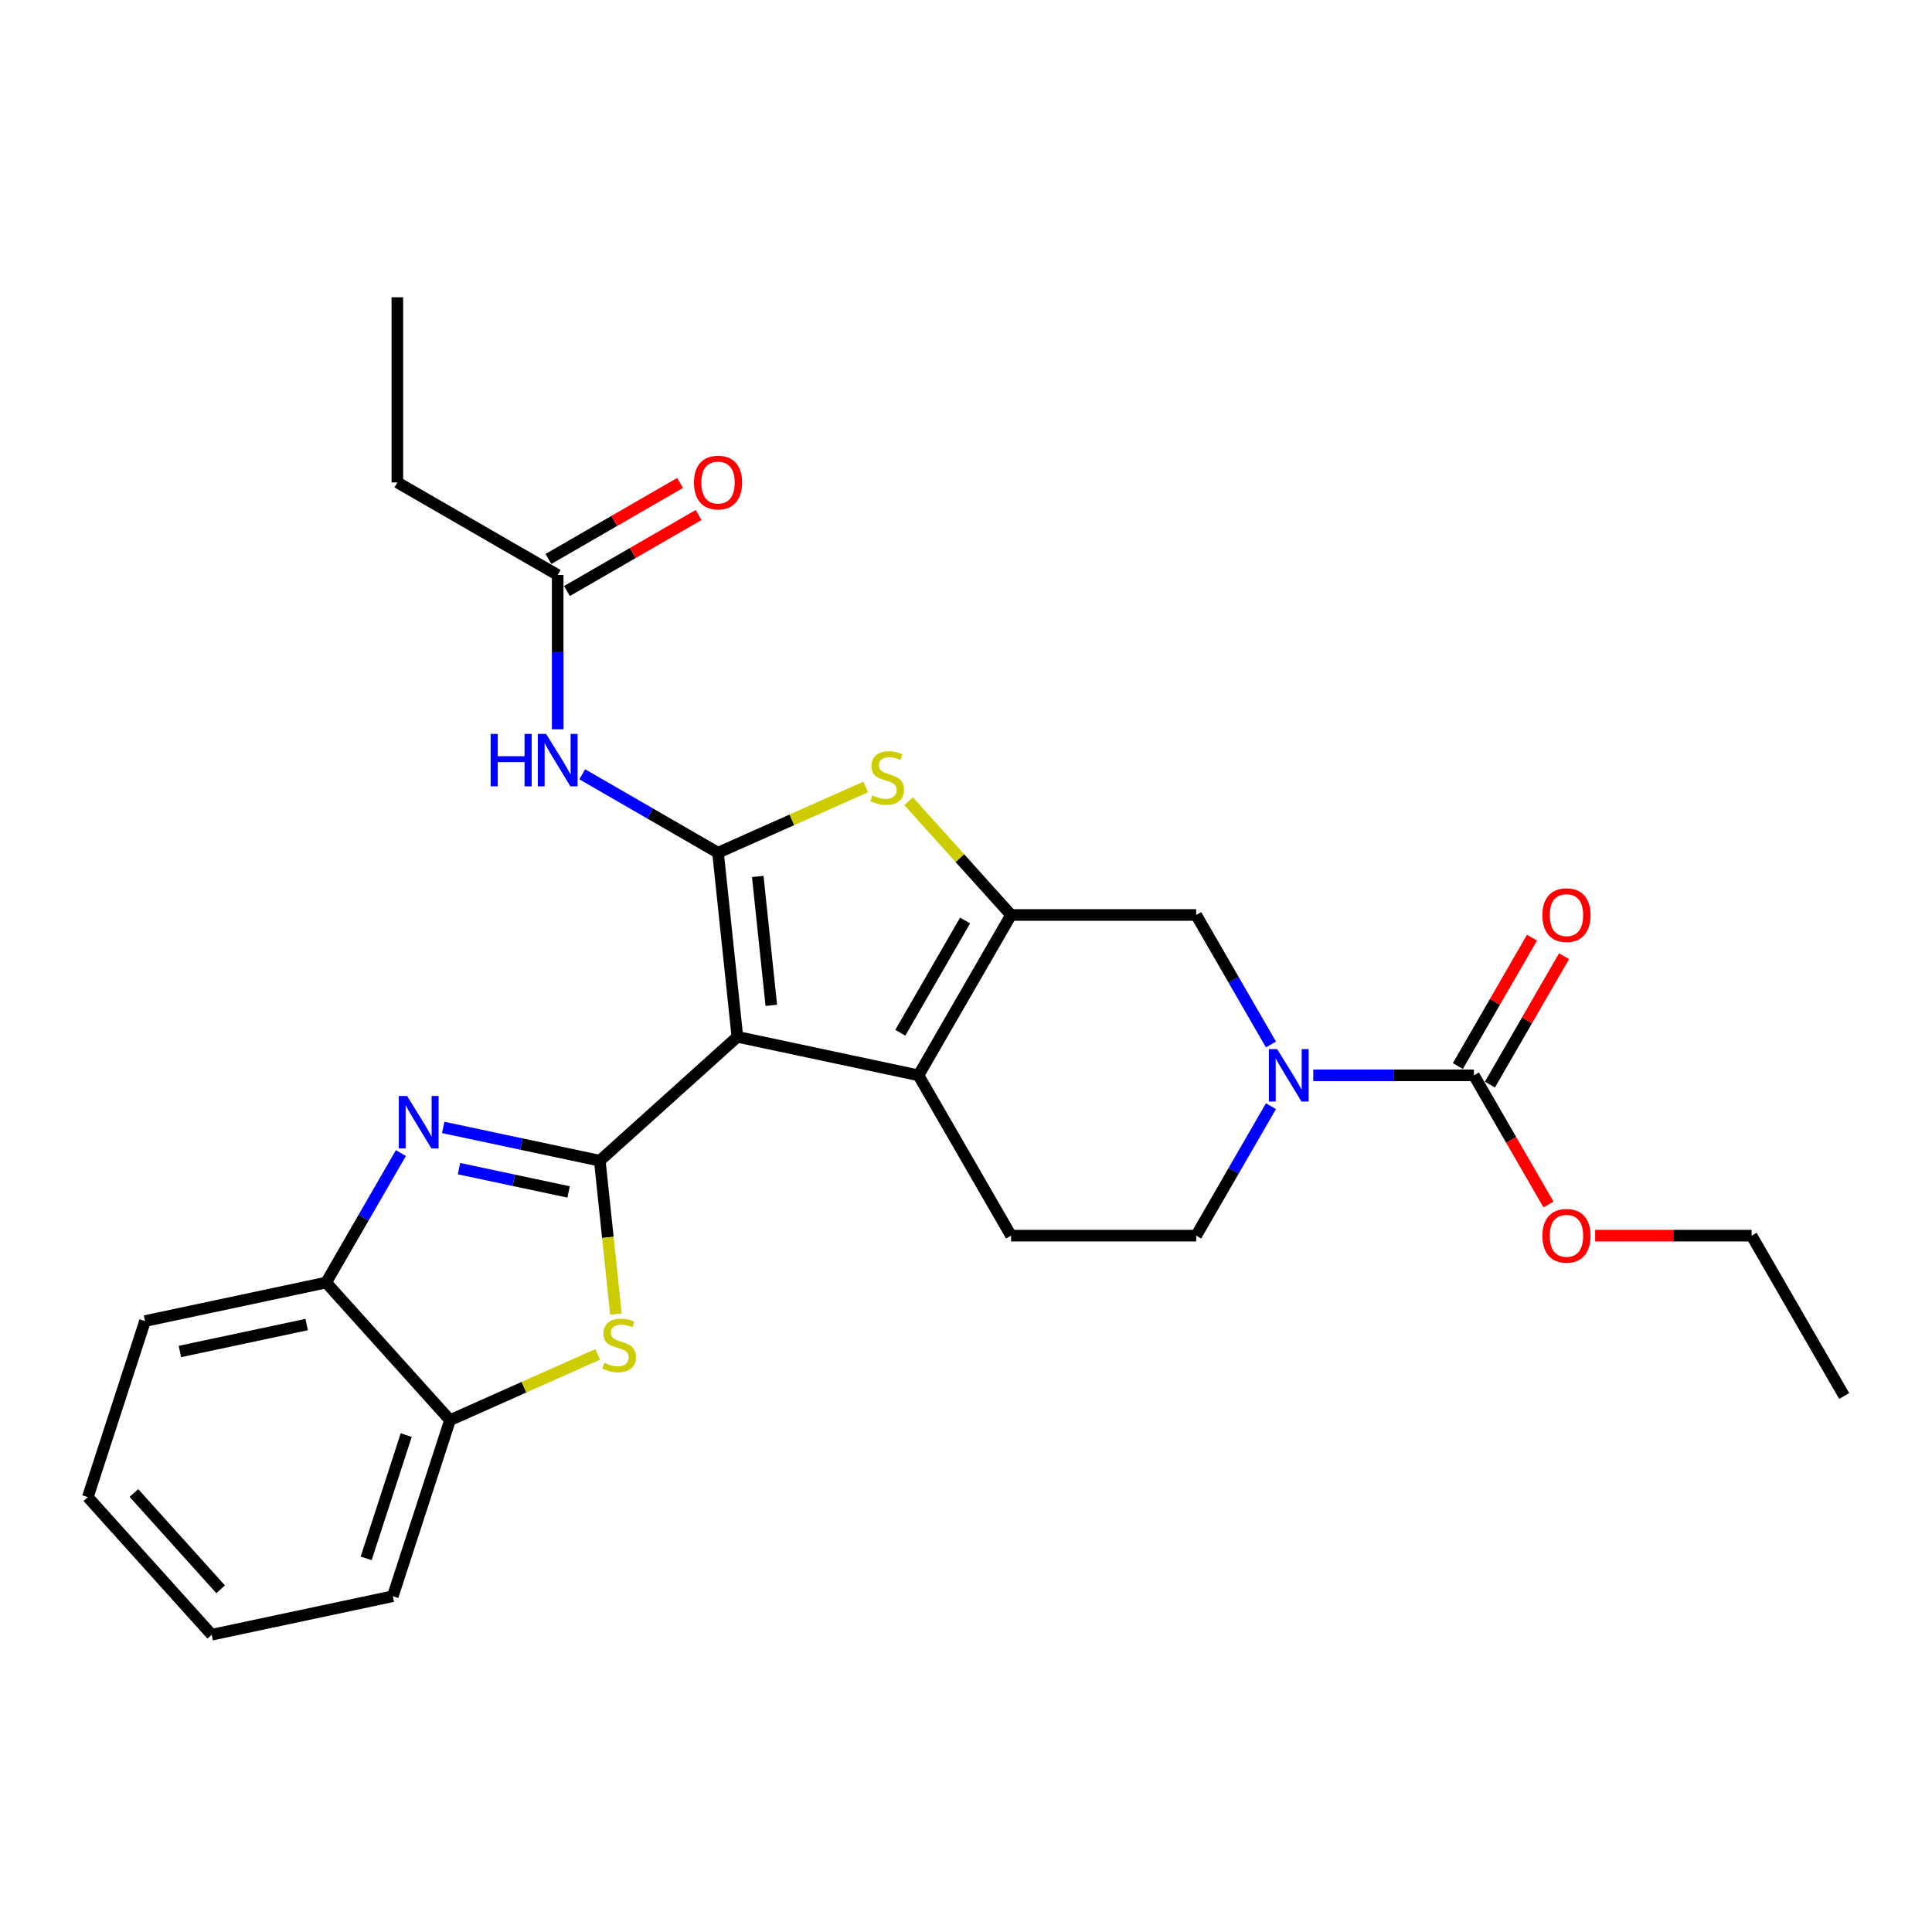 <?xml version='1.0' encoding='iso-8859-1'?>
<svg version='1.1' baseProfile='full'
              xmlns='http://www.w3.org/2000/svg'
                      xmlns:rdkit='http://www.rdkit.org/xml'
                      xmlns:xlink='http://www.w3.org/1999/xlink'
                  xml:space='preserve'
width='1000px' height='1000px' viewBox='0 0 1000 1000'>
<!-- END OF HEADER -->
<rect style='opacity:1.0;fill:#FFFFFF;stroke:none' width='1000' height='1000' x='0' y='0'> </rect>
<path class='bond-0' d='M 381.666,536.662 L 371.649,441.358' style='fill:none;fill-rule:evenodd;stroke:#000000;stroke-width:6px;stroke-linecap:butt;stroke-linejoin:miter;stroke-opacity:1' />
<path class='bond-0' d='M 399.224,520.363 L 392.213,453.651' style='fill:none;fill-rule:evenodd;stroke:#000000;stroke-width:6px;stroke-linecap:butt;stroke-linejoin:miter;stroke-opacity:1' />
<path class='bond-1' d='M 381.666,536.662 L 310.451,600.784' style='fill:none;fill-rule:evenodd;stroke:#000000;stroke-width:6px;stroke-linecap:butt;stroke-linejoin:miter;stroke-opacity:1' />
<path class='bond-3' d='M 381.666,536.662 L 475.401,556.586' style='fill:none;fill-rule:evenodd;stroke:#000000;stroke-width:6px;stroke-linecap:butt;stroke-linejoin:miter;stroke-opacity:1' />
<path class='bond-5' d='M 371.649,441.358 L 409.873,424.34' style='fill:none;fill-rule:evenodd;stroke:#000000;stroke-width:6px;stroke-linecap:butt;stroke-linejoin:miter;stroke-opacity:1' />
<path class='bond-5' d='M 409.873,424.34 L 448.096,407.322' style='fill:none;fill-rule:evenodd;stroke:#CCCC00;stroke-width:6px;stroke-linecap:butt;stroke-linejoin:miter;stroke-opacity:1' />
<path class='bond-8' d='M 371.649,441.358 L 336.498,421.064' style='fill:none;fill-rule:evenodd;stroke:#000000;stroke-width:6px;stroke-linecap:butt;stroke-linejoin:miter;stroke-opacity:1' />
<path class='bond-8' d='M 336.498,421.064 L 301.347,400.769' style='fill:none;fill-rule:evenodd;stroke:#0000FF;stroke-width:6px;stroke-linecap:butt;stroke-linejoin:miter;stroke-opacity:1' />
<path class='bond-4' d='M 310.451,600.784 L 269.928,592.171' style='fill:none;fill-rule:evenodd;stroke:#000000;stroke-width:6px;stroke-linecap:butt;stroke-linejoin:miter;stroke-opacity:1' />
<path class='bond-4' d='M 269.928,592.171 L 229.404,583.557' style='fill:none;fill-rule:evenodd;stroke:#0000FF;stroke-width:6px;stroke-linecap:butt;stroke-linejoin:miter;stroke-opacity:1' />
<path class='bond-4' d='M 294.31,616.947 L 265.943,610.918' style='fill:none;fill-rule:evenodd;stroke:#000000;stroke-width:6px;stroke-linecap:butt;stroke-linejoin:miter;stroke-opacity:1' />
<path class='bond-4' d='M 265.943,610.918 L 237.577,604.888' style='fill:none;fill-rule:evenodd;stroke:#0000FF;stroke-width:6px;stroke-linecap:butt;stroke-linejoin:miter;stroke-opacity:1' />
<path class='bond-6' d='M 310.451,600.784 L 314.623,640.473' style='fill:none;fill-rule:evenodd;stroke:#000000;stroke-width:6px;stroke-linecap:butt;stroke-linejoin:miter;stroke-opacity:1' />
<path class='bond-6' d='M 314.623,640.473 L 318.794,680.162' style='fill:none;fill-rule:evenodd;stroke:#CCCC00;stroke-width:6px;stroke-linecap:butt;stroke-linejoin:miter;stroke-opacity:1' />
<path class='bond-2' d='M 523.315,473.596 L 475.401,556.586' style='fill:none;fill-rule:evenodd;stroke:#000000;stroke-width:6px;stroke-linecap:butt;stroke-linejoin:miter;stroke-opacity:1' />
<path class='bond-2' d='M 499.53,476.462 L 465.99,534.555' style='fill:none;fill-rule:evenodd;stroke:#000000;stroke-width:6px;stroke-linecap:butt;stroke-linejoin:miter;stroke-opacity:1' />
<path class='bond-10' d='M 523.315,473.596 L 619.144,473.596' style='fill:none;fill-rule:evenodd;stroke:#000000;stroke-width:6px;stroke-linecap:butt;stroke-linejoin:miter;stroke-opacity:1' />
<path class='bond-27' d='M 523.315,473.596 L 496.803,444.151' style='fill:none;fill-rule:evenodd;stroke:#000000;stroke-width:6px;stroke-linecap:butt;stroke-linejoin:miter;stroke-opacity:1' />
<path class='bond-27' d='M 496.803,444.151 L 470.29,414.706' style='fill:none;fill-rule:evenodd;stroke:#CCCC00;stroke-width:6px;stroke-linecap:butt;stroke-linejoin:miter;stroke-opacity:1' />
<path class='bond-13' d='M 475.401,556.586 L 523.315,639.577' style='fill:none;fill-rule:evenodd;stroke:#000000;stroke-width:6px;stroke-linecap:butt;stroke-linejoin:miter;stroke-opacity:1' />
<path class='bond-11' d='M 207.499,596.826 L 188.151,630.338' style='fill:none;fill-rule:evenodd;stroke:#0000FF;stroke-width:6px;stroke-linecap:butt;stroke-linejoin:miter;stroke-opacity:1' />
<path class='bond-11' d='M 188.151,630.338 L 168.802,663.851' style='fill:none;fill-rule:evenodd;stroke:#000000;stroke-width:6px;stroke-linecap:butt;stroke-linejoin:miter;stroke-opacity:1' />
<path class='bond-12' d='M 309.371,701.029 L 271.148,718.047' style='fill:none;fill-rule:evenodd;stroke:#CCCC00;stroke-width:6px;stroke-linecap:butt;stroke-linejoin:miter;stroke-opacity:1' />
<path class='bond-12' d='M 271.148,718.047 L 232.924,735.066' style='fill:none;fill-rule:evenodd;stroke:#000000;stroke-width:6px;stroke-linecap:butt;stroke-linejoin:miter;stroke-opacity:1' />
<path class='bond-7' d='M 657.841,572.551 L 638.493,606.064' style='fill:none;fill-rule:evenodd;stroke:#0000FF;stroke-width:6px;stroke-linecap:butt;stroke-linejoin:miter;stroke-opacity:1' />
<path class='bond-7' d='M 638.493,606.064 L 619.144,639.577' style='fill:none;fill-rule:evenodd;stroke:#000000;stroke-width:6px;stroke-linecap:butt;stroke-linejoin:miter;stroke-opacity:1' />
<path class='bond-9' d='M 679.746,556.586 L 721.317,556.586' style='fill:none;fill-rule:evenodd;stroke:#0000FF;stroke-width:6px;stroke-linecap:butt;stroke-linejoin:miter;stroke-opacity:1' />
<path class='bond-9' d='M 721.317,556.586 L 762.888,556.586' style='fill:none;fill-rule:evenodd;stroke:#000000;stroke-width:6px;stroke-linecap:butt;stroke-linejoin:miter;stroke-opacity:1' />
<path class='bond-28' d='M 657.841,540.621 L 638.493,507.109' style='fill:none;fill-rule:evenodd;stroke:#0000FF;stroke-width:6px;stroke-linecap:butt;stroke-linejoin:miter;stroke-opacity:1' />
<path class='bond-28' d='M 638.493,507.109 L 619.144,473.596' style='fill:none;fill-rule:evenodd;stroke:#000000;stroke-width:6px;stroke-linecap:butt;stroke-linejoin:miter;stroke-opacity:1' />
<path class='bond-14' d='M 288.659,377.479 L 288.659,337.547' style='fill:none;fill-rule:evenodd;stroke:#0000FF;stroke-width:6px;stroke-linecap:butt;stroke-linejoin:miter;stroke-opacity:1' />
<path class='bond-14' d='M 288.659,337.547 L 288.659,297.615' style='fill:none;fill-rule:evenodd;stroke:#000000;stroke-width:6px;stroke-linecap:butt;stroke-linejoin:miter;stroke-opacity:1' />
<path class='bond-16' d='M 771.187,561.378 L 790.369,528.153' style='fill:none;fill-rule:evenodd;stroke:#000000;stroke-width:6px;stroke-linecap:butt;stroke-linejoin:miter;stroke-opacity:1' />
<path class='bond-16' d='M 790.369,528.153 L 809.552,494.928' style='fill:none;fill-rule:evenodd;stroke:#FF0000;stroke-width:6px;stroke-linecap:butt;stroke-linejoin:miter;stroke-opacity:1' />
<path class='bond-16' d='M 754.589,551.795 L 773.771,518.57' style='fill:none;fill-rule:evenodd;stroke:#000000;stroke-width:6px;stroke-linecap:butt;stroke-linejoin:miter;stroke-opacity:1' />
<path class='bond-16' d='M 773.771,518.57 L 792.954,485.345' style='fill:none;fill-rule:evenodd;stroke:#FF0000;stroke-width:6px;stroke-linecap:butt;stroke-linejoin:miter;stroke-opacity:1' />
<path class='bond-18' d='M 762.888,556.586 L 782.192,590.022' style='fill:none;fill-rule:evenodd;stroke:#000000;stroke-width:6px;stroke-linecap:butt;stroke-linejoin:miter;stroke-opacity:1' />
<path class='bond-18' d='M 782.192,590.022 L 801.496,623.458' style='fill:none;fill-rule:evenodd;stroke:#FF0000;stroke-width:6px;stroke-linecap:butt;stroke-linejoin:miter;stroke-opacity:1' />
<path class='bond-19' d='M 168.802,663.851 L 75.067,683.775' style='fill:none;fill-rule:evenodd;stroke:#000000;stroke-width:6px;stroke-linecap:butt;stroke-linejoin:miter;stroke-opacity:1' />
<path class='bond-19' d='M 158.727,685.586 L 93.112,699.533' style='fill:none;fill-rule:evenodd;stroke:#000000;stroke-width:6px;stroke-linecap:butt;stroke-linejoin:miter;stroke-opacity:1' />
<path class='bond-29' d='M 168.802,663.851 L 232.924,735.066' style='fill:none;fill-rule:evenodd;stroke:#000000;stroke-width:6px;stroke-linecap:butt;stroke-linejoin:miter;stroke-opacity:1' />
<path class='bond-20' d='M 232.924,735.066 L 203.311,826.204' style='fill:none;fill-rule:evenodd;stroke:#000000;stroke-width:6px;stroke-linecap:butt;stroke-linejoin:miter;stroke-opacity:1' />
<path class='bond-20' d='M 210.255,742.814 L 189.526,806.611' style='fill:none;fill-rule:evenodd;stroke:#000000;stroke-width:6px;stroke-linecap:butt;stroke-linejoin:miter;stroke-opacity:1' />
<path class='bond-15' d='M 523.315,639.577 L 619.144,639.577' style='fill:none;fill-rule:evenodd;stroke:#000000;stroke-width:6px;stroke-linecap:butt;stroke-linejoin:miter;stroke-opacity:1' />
<path class='bond-17' d='M 293.45,305.914 L 327.519,286.245' style='fill:none;fill-rule:evenodd;stroke:#000000;stroke-width:6px;stroke-linecap:butt;stroke-linejoin:miter;stroke-opacity:1' />
<path class='bond-17' d='M 327.519,286.245 L 361.587,266.575' style='fill:none;fill-rule:evenodd;stroke:#FF0000;stroke-width:6px;stroke-linecap:butt;stroke-linejoin:miter;stroke-opacity:1' />
<path class='bond-17' d='M 283.868,289.316 L 317.936,269.647' style='fill:none;fill-rule:evenodd;stroke:#000000;stroke-width:6px;stroke-linecap:butt;stroke-linejoin:miter;stroke-opacity:1' />
<path class='bond-17' d='M 317.936,269.647 L 352.004,249.977' style='fill:none;fill-rule:evenodd;stroke:#FF0000;stroke-width:6px;stroke-linecap:butt;stroke-linejoin:miter;stroke-opacity:1' />
<path class='bond-21' d='M 288.659,297.615 L 205.669,249.701' style='fill:none;fill-rule:evenodd;stroke:#000000;stroke-width:6px;stroke-linecap:butt;stroke-linejoin:miter;stroke-opacity:1' />
<path class='bond-22' d='M 825.656,639.577 L 866.143,639.577' style='fill:none;fill-rule:evenodd;stroke:#FF0000;stroke-width:6px;stroke-linecap:butt;stroke-linejoin:miter;stroke-opacity:1' />
<path class='bond-22' d='M 866.143,639.577 L 906.631,639.577' style='fill:none;fill-rule:evenodd;stroke:#000000;stroke-width:6px;stroke-linecap:butt;stroke-linejoin:miter;stroke-opacity:1' />
<path class='bond-26' d='M 75.067,683.775 L 45.455,774.913' style='fill:none;fill-rule:evenodd;stroke:#000000;stroke-width:6px;stroke-linecap:butt;stroke-linejoin:miter;stroke-opacity:1' />
<path class='bond-25' d='M 203.311,826.204 L 109.577,846.128' style='fill:none;fill-rule:evenodd;stroke:#000000;stroke-width:6px;stroke-linecap:butt;stroke-linejoin:miter;stroke-opacity:1' />
<path class='bond-23' d='M 205.669,249.701 L 205.669,153.872' style='fill:none;fill-rule:evenodd;stroke:#000000;stroke-width:6px;stroke-linecap:butt;stroke-linejoin:miter;stroke-opacity:1' />
<path class='bond-24' d='M 906.631,639.577 L 954.545,722.567' style='fill:none;fill-rule:evenodd;stroke:#000000;stroke-width:6px;stroke-linecap:butt;stroke-linejoin:miter;stroke-opacity:1' />
<path class='bond-30' d='M 109.577,846.128 L 45.455,774.913' style='fill:none;fill-rule:evenodd;stroke:#000000;stroke-width:6px;stroke-linecap:butt;stroke-linejoin:miter;stroke-opacity:1' />
<path class='bond-30' d='M 114.201,822.622 L 69.316,772.771' style='fill:none;fill-rule:evenodd;stroke:#000000;stroke-width:6px;stroke-linecap:butt;stroke-linejoin:miter;stroke-opacity:1' />
<path  class='atom-5' d='M 210.718 567.291
L 219.611 581.666
Q 220.492 583.084, 221.91 585.652
Q 223.329 588.22, 223.405 588.374
L 223.405 567.291
L 227.009 567.291
L 227.009 594.43
L 223.29 594.43
L 213.746 578.714
Q 212.634 576.874, 211.446 574.766
Q 210.296 572.658, 209.951 572.006
L 209.951 594.43
L 206.425 594.43
L 206.425 567.291
L 210.718 567.291
' fill='#0000FF'/>
<path  class='atom-6' d='M 451.527 411.696
Q 451.834 411.811, 453.099 412.348
Q 454.364 412.884, 455.744 413.229
Q 457.162 413.536, 458.542 413.536
Q 461.11 413.536, 462.605 412.309
Q 464.1 411.044, 464.1 408.859
Q 464.1 407.364, 463.333 406.445
Q 462.605 405.525, 461.455 405.026
Q 460.305 404.528, 458.388 403.953
Q 455.973 403.225, 454.517 402.535
Q 453.099 401.845, 452.064 400.388
Q 451.067 398.932, 451.067 396.478
Q 451.067 393.067, 453.367 390.959
Q 455.705 388.85, 460.305 388.85
Q 463.448 388.85, 467.013 390.345
L 466.131 393.297
Q 462.873 391.955, 460.42 391.955
Q 457.775 391.955, 456.318 393.067
Q 454.862 394.14, 454.9 396.018
Q 454.9 397.475, 455.629 398.357
Q 456.395 399.238, 457.468 399.736
Q 458.58 400.235, 460.42 400.81
Q 462.873 401.576, 464.33 402.343
Q 465.786 403.11, 466.821 404.681
Q 467.895 406.215, 467.895 408.859
Q 467.895 412.616, 465.365 414.647
Q 462.873 416.641, 458.695 416.641
Q 456.28 416.641, 454.44 416.104
Q 452.639 415.606, 450.492 414.724
L 451.527 411.696
' fill='#CCCC00'/>
<path  class='atom-7' d='M 312.802 705.403
Q 313.109 705.518, 314.374 706.055
Q 315.638 706.591, 317.018 706.936
Q 318.437 707.243, 319.817 707.243
Q 322.385 707.243, 323.88 706.016
Q 325.375 704.751, 325.375 702.566
Q 325.375 701.072, 324.608 700.152
Q 323.88 699.232, 322.73 698.733
Q 321.58 698.235, 319.663 697.66
Q 317.248 696.932, 315.792 696.242
Q 314.374 695.552, 313.339 694.095
Q 312.342 692.639, 312.342 690.185
Q 312.342 686.774, 314.642 684.666
Q 316.98 682.557, 321.58 682.557
Q 324.723 682.557, 328.288 684.052
L 327.406 687.004
Q 324.148 685.662, 321.695 685.662
Q 319.05 685.662, 317.593 686.774
Q 316.137 687.847, 316.175 689.725
Q 316.175 691.182, 316.903 692.064
Q 317.67 692.945, 318.743 693.444
Q 319.855 693.942, 321.695 694.517
Q 324.148 695.283, 325.605 696.05
Q 327.061 696.817, 328.096 698.388
Q 329.169 699.922, 329.169 702.566
Q 329.169 706.323, 326.64 708.355
Q 324.148 710.348, 319.97 710.348
Q 317.555 710.348, 315.715 709.811
Q 313.914 709.313, 311.767 708.431
L 312.802 705.403
' fill='#CCCC00'/>
<path  class='atom-8' d='M 661.06 543.017
L 669.953 557.391
Q 670.834 558.81, 672.253 561.378
Q 673.671 563.946, 673.748 564.099
L 673.748 543.017
L 677.351 543.017
L 677.351 570.156
L 673.633 570.156
L 664.088 554.44
Q 662.976 552.6, 661.788 550.492
Q 660.638 548.383, 660.293 547.732
L 660.293 570.156
L 656.767 570.156
L 656.767 543.017
L 661.06 543.017
' fill='#0000FF'/>
<path  class='atom-9' d='M 253.95 379.875
L 257.63 379.875
L 257.63 391.412
L 271.506 391.412
L 271.506 379.875
L 275.185 379.875
L 275.185 407.013
L 271.506 407.013
L 271.506 394.479
L 257.63 394.479
L 257.63 407.013
L 253.95 407.013
L 253.95 379.875
' fill='#0000FF'/>
<path  class='atom-9' d='M 282.66 379.875
L 291.553 394.249
Q 292.435 395.667, 293.853 398.235
Q 295.271 400.804, 295.348 400.957
L 295.348 379.875
L 298.951 379.875
L 298.951 407.013
L 295.233 407.013
L 285.688 391.297
Q 284.577 389.458, 283.388 387.349
Q 282.238 385.241, 281.893 384.589
L 281.893 407.013
L 278.367 407.013
L 278.367 379.875
L 282.66 379.875
' fill='#0000FF'/>
<path  class='atom-17' d='M 798.344 473.673
Q 798.344 467.156, 801.564 463.515
Q 804.784 459.873, 810.802 459.873
Q 816.82 459.873, 820.04 463.515
Q 823.26 467.156, 823.26 473.673
Q 823.26 480.266, 820.002 484.022
Q 816.743 487.74, 810.802 487.74
Q 804.822 487.74, 801.564 484.022
Q 798.344 480.304, 798.344 473.673
M 810.802 484.674
Q 814.942 484.674, 817.165 481.914
Q 819.427 479.116, 819.427 473.673
Q 819.427 468.345, 817.165 465.661
Q 814.942 462.94, 810.802 462.94
Q 806.662 462.94, 804.401 465.623
Q 802.177 468.306, 802.177 473.673
Q 802.177 479.154, 804.401 481.914
Q 806.662 484.674, 810.802 484.674
' fill='#FF0000'/>
<path  class='atom-18' d='M 359.192 249.777
Q 359.192 243.261, 362.411 239.619
Q 365.631 235.978, 371.649 235.978
Q 377.667 235.978, 380.887 239.619
Q 384.107 243.261, 384.107 249.777
Q 384.107 256.37, 380.849 260.127
Q 377.591 263.845, 371.649 263.845
Q 365.67 263.845, 362.411 260.127
Q 359.192 256.409, 359.192 249.777
M 371.649 260.779
Q 375.789 260.779, 378.012 258.019
Q 380.274 255.22, 380.274 249.777
Q 380.274 244.449, 378.012 241.766
Q 375.789 239.045, 371.649 239.045
Q 367.509 239.045, 365.248 241.728
Q 363.025 244.411, 363.025 249.777
Q 363.025 255.259, 365.248 258.019
Q 367.509 260.779, 371.649 260.779
' fill='#FF0000'/>
<path  class='atom-19' d='M 798.344 639.653
Q 798.344 633.137, 801.564 629.495
Q 804.784 625.854, 810.802 625.854
Q 816.82 625.854, 820.04 629.495
Q 823.26 633.137, 823.26 639.653
Q 823.26 646.246, 820.002 650.003
Q 816.743 653.721, 810.802 653.721
Q 804.822 653.721, 801.564 650.003
Q 798.344 646.285, 798.344 639.653
M 810.802 650.654
Q 814.942 650.654, 817.165 647.895
Q 819.427 645.096, 819.427 639.653
Q 819.427 634.325, 817.165 631.642
Q 814.942 628.92, 810.802 628.92
Q 806.662 628.92, 804.401 631.604
Q 802.177 634.287, 802.177 639.653
Q 802.177 645.135, 804.401 647.895
Q 806.662 650.654, 810.802 650.654
' fill='#FF0000'/>
</svg>
